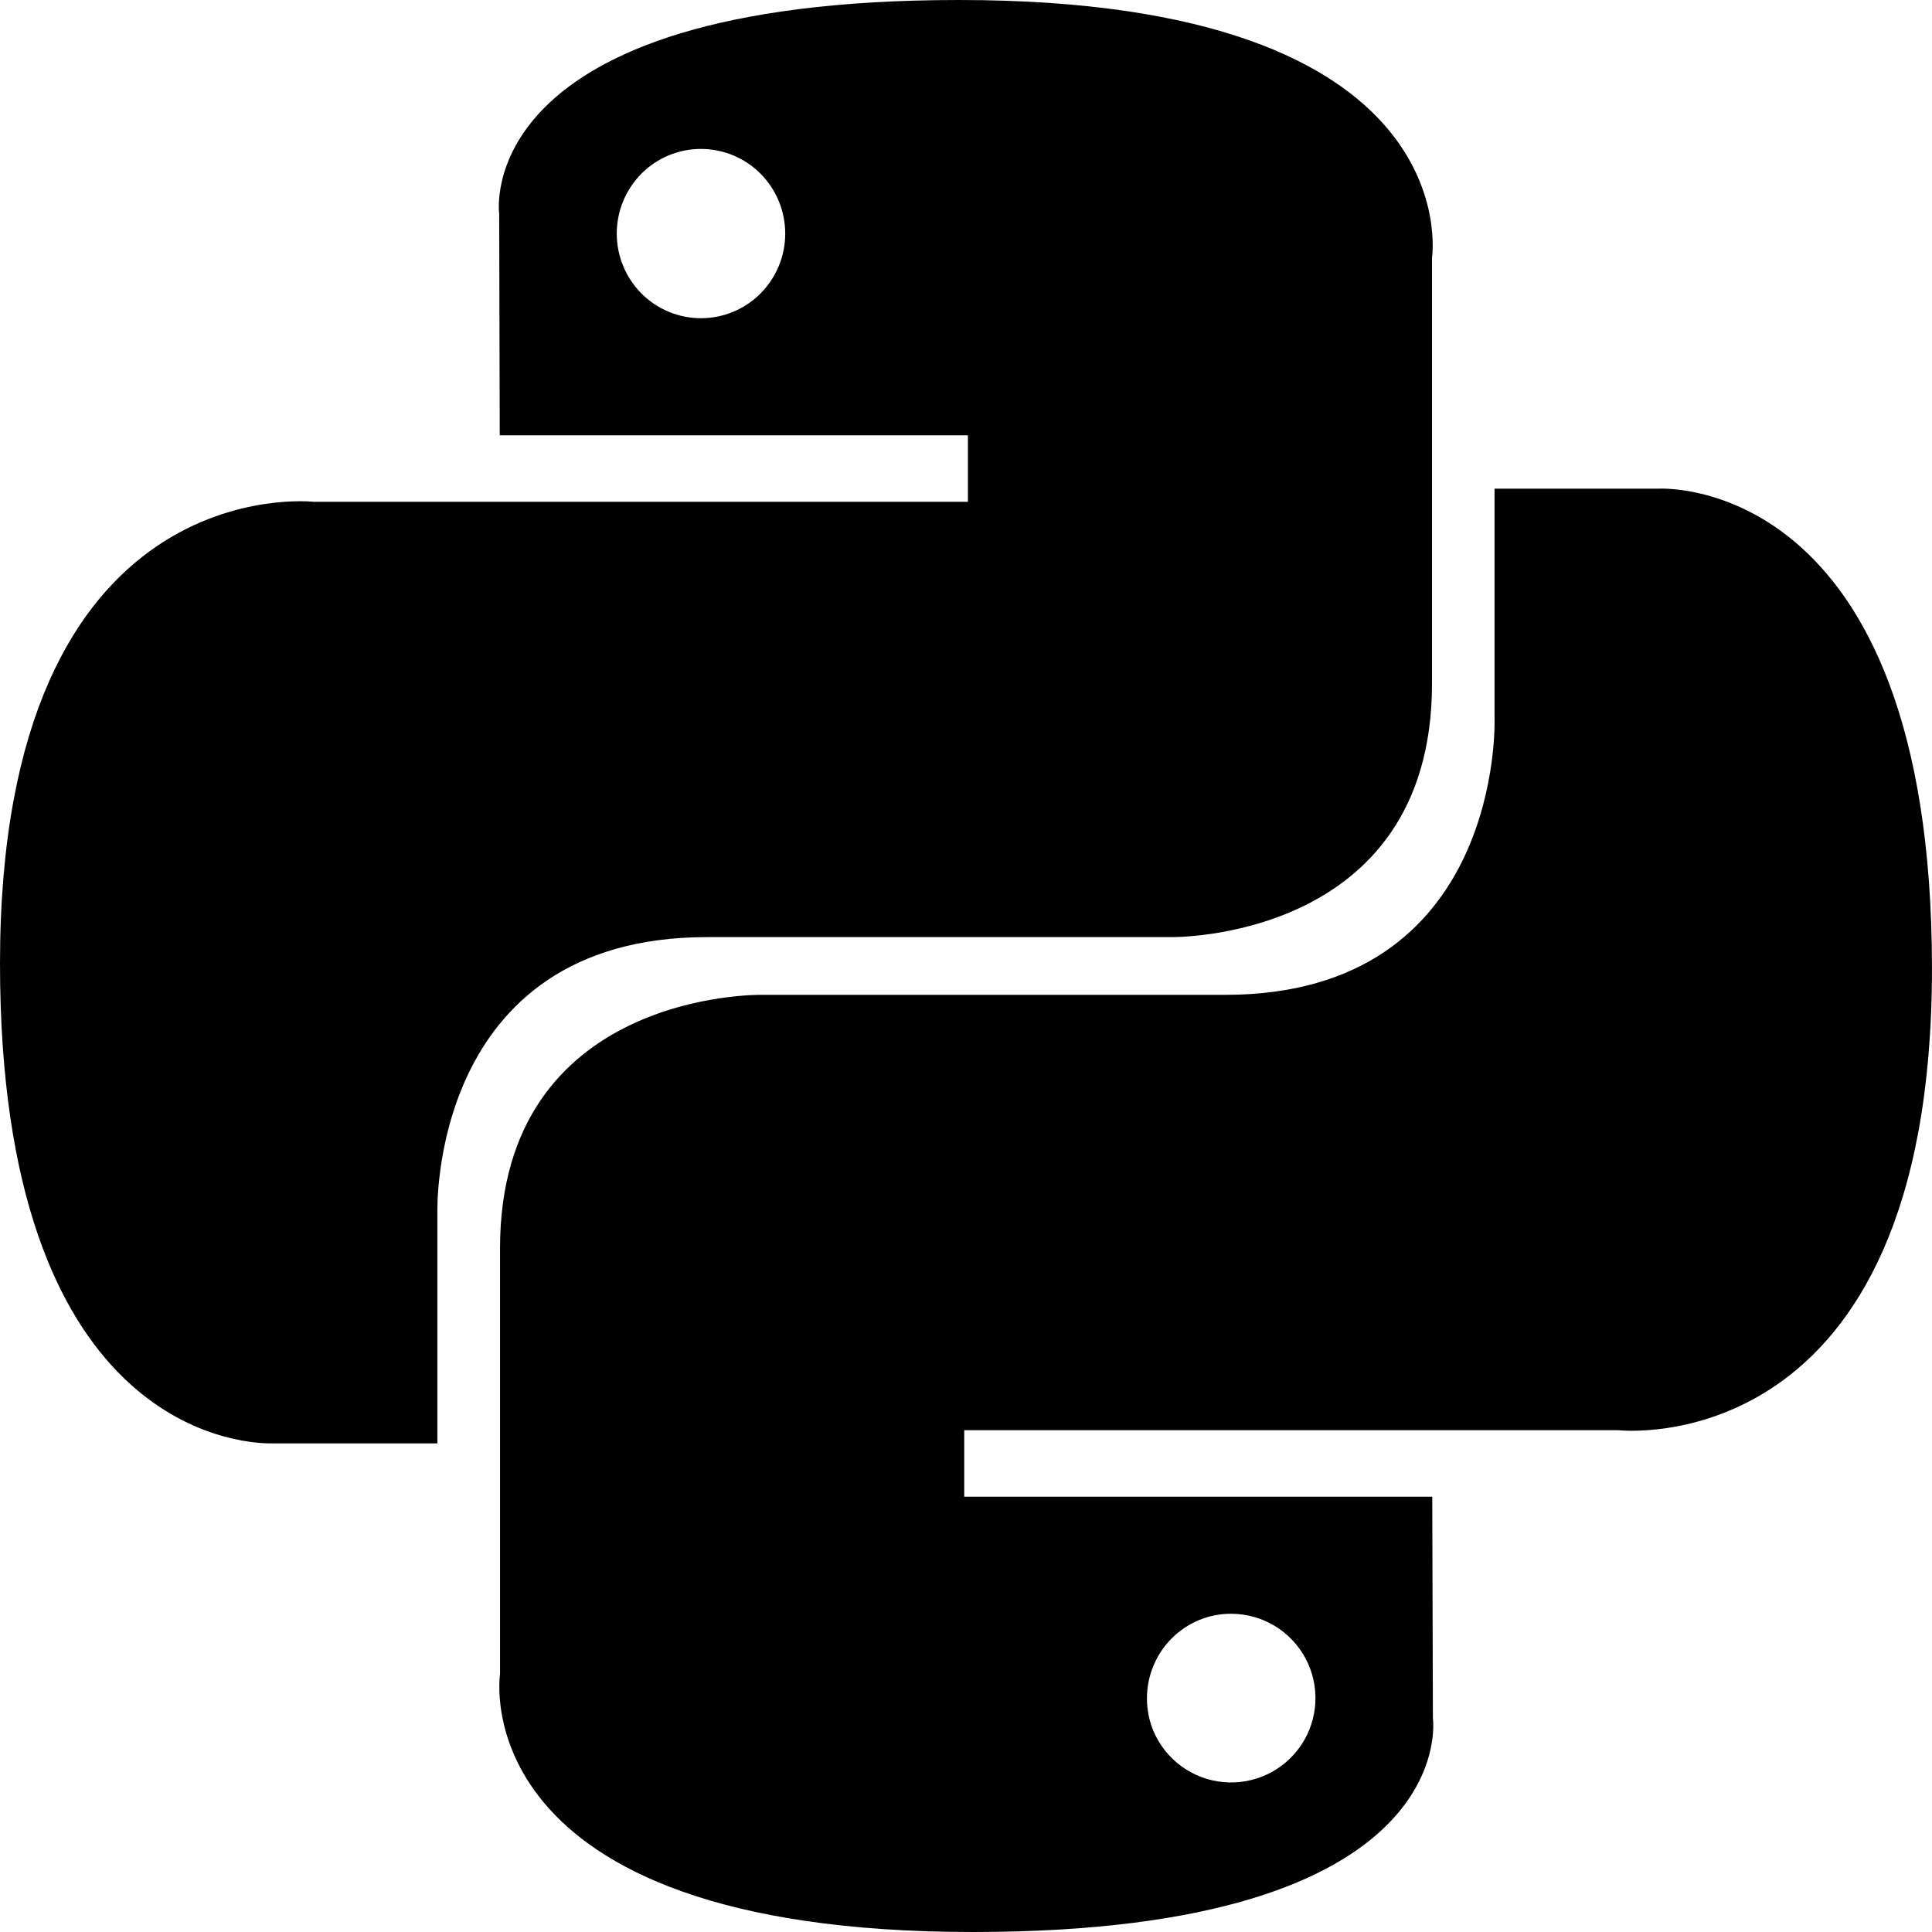 <svg width="60" height="60" viewBox="0 0 60 60" fill="none" xmlns="http://www.w3.org/2000/svg">
<g clip-path="url(#clip0_1521_2330)">
<path d="M15.529 51.995V38.766C15.529 30.765 23.628 30.896 23.628 30.896H38.044C46.689 30.896 46.415 22.342 46.415 22.342V15.176H51.493C51.493 15.176 59.999 14.627 59.999 30.078C59.999 45.529 50.254 44.416 50.254 44.416H29.945V46.481H44.48L44.5 53.36C44.5 53.36 45.451 60 30.216 60C14.298 60 15.529 51.995 15.529 51.995ZM37.231 50.316C36.59 50.584 36.081 51.096 35.818 51.739C35.553 52.383 35.553 53.107 35.818 53.751C36.002 54.188 36.3 54.567 36.682 54.847C37.064 55.128 37.514 55.3 37.986 55.344C38.458 55.389 38.933 55.305 39.361 55.101C39.788 54.897 40.153 54.581 40.415 54.187C40.677 53.792 40.828 53.334 40.85 52.86C40.872 52.387 40.766 51.916 40.542 51.499C40.318 51.081 39.985 50.732 39.579 50.489C39.172 50.245 38.707 50.117 38.234 50.117H38.221C37.881 50.117 37.545 50.185 37.231 50.316ZM0 29.922C0 14.473 9.747 15.584 9.747 15.584H30.059V13.519H15.52L15.503 6.64C15.503 6.64 14.553 0 29.784 0C45.702 0 44.472 8.005 44.472 8.005V21.233C44.472 29.234 36.372 29.103 36.372 29.103H21.957C13.311 29.103 13.584 37.658 13.584 37.658V44.826H8.507C8.507 44.826 8.469 44.826 8.399 44.826C7.417 44.826 0 44.348 0 29.922ZM22.77 9.683C23.088 9.552 23.376 9.358 23.619 9.113C24.11 8.619 24.386 7.951 24.386 7.254C24.386 6.557 24.11 5.888 23.619 5.394C23.376 5.15 23.088 4.957 22.77 4.825C22.453 4.693 22.113 4.625 21.769 4.625C21.425 4.625 21.084 4.693 20.767 4.825C20.45 4.957 20.161 5.15 19.919 5.394C19.429 5.889 19.154 6.557 19.154 7.254C19.154 7.95 19.429 8.619 19.919 9.113C20.162 9.357 20.451 9.551 20.769 9.683C21.086 9.815 21.426 9.882 21.77 9.882C22.113 9.882 22.453 9.815 22.77 9.683Z" fill="black"/>
</g>
<defs>
<clipPath id="clip0_1521_2330">
<rect width="60" height="60" fill="white"/>
</clipPath>
</defs>
</svg>
